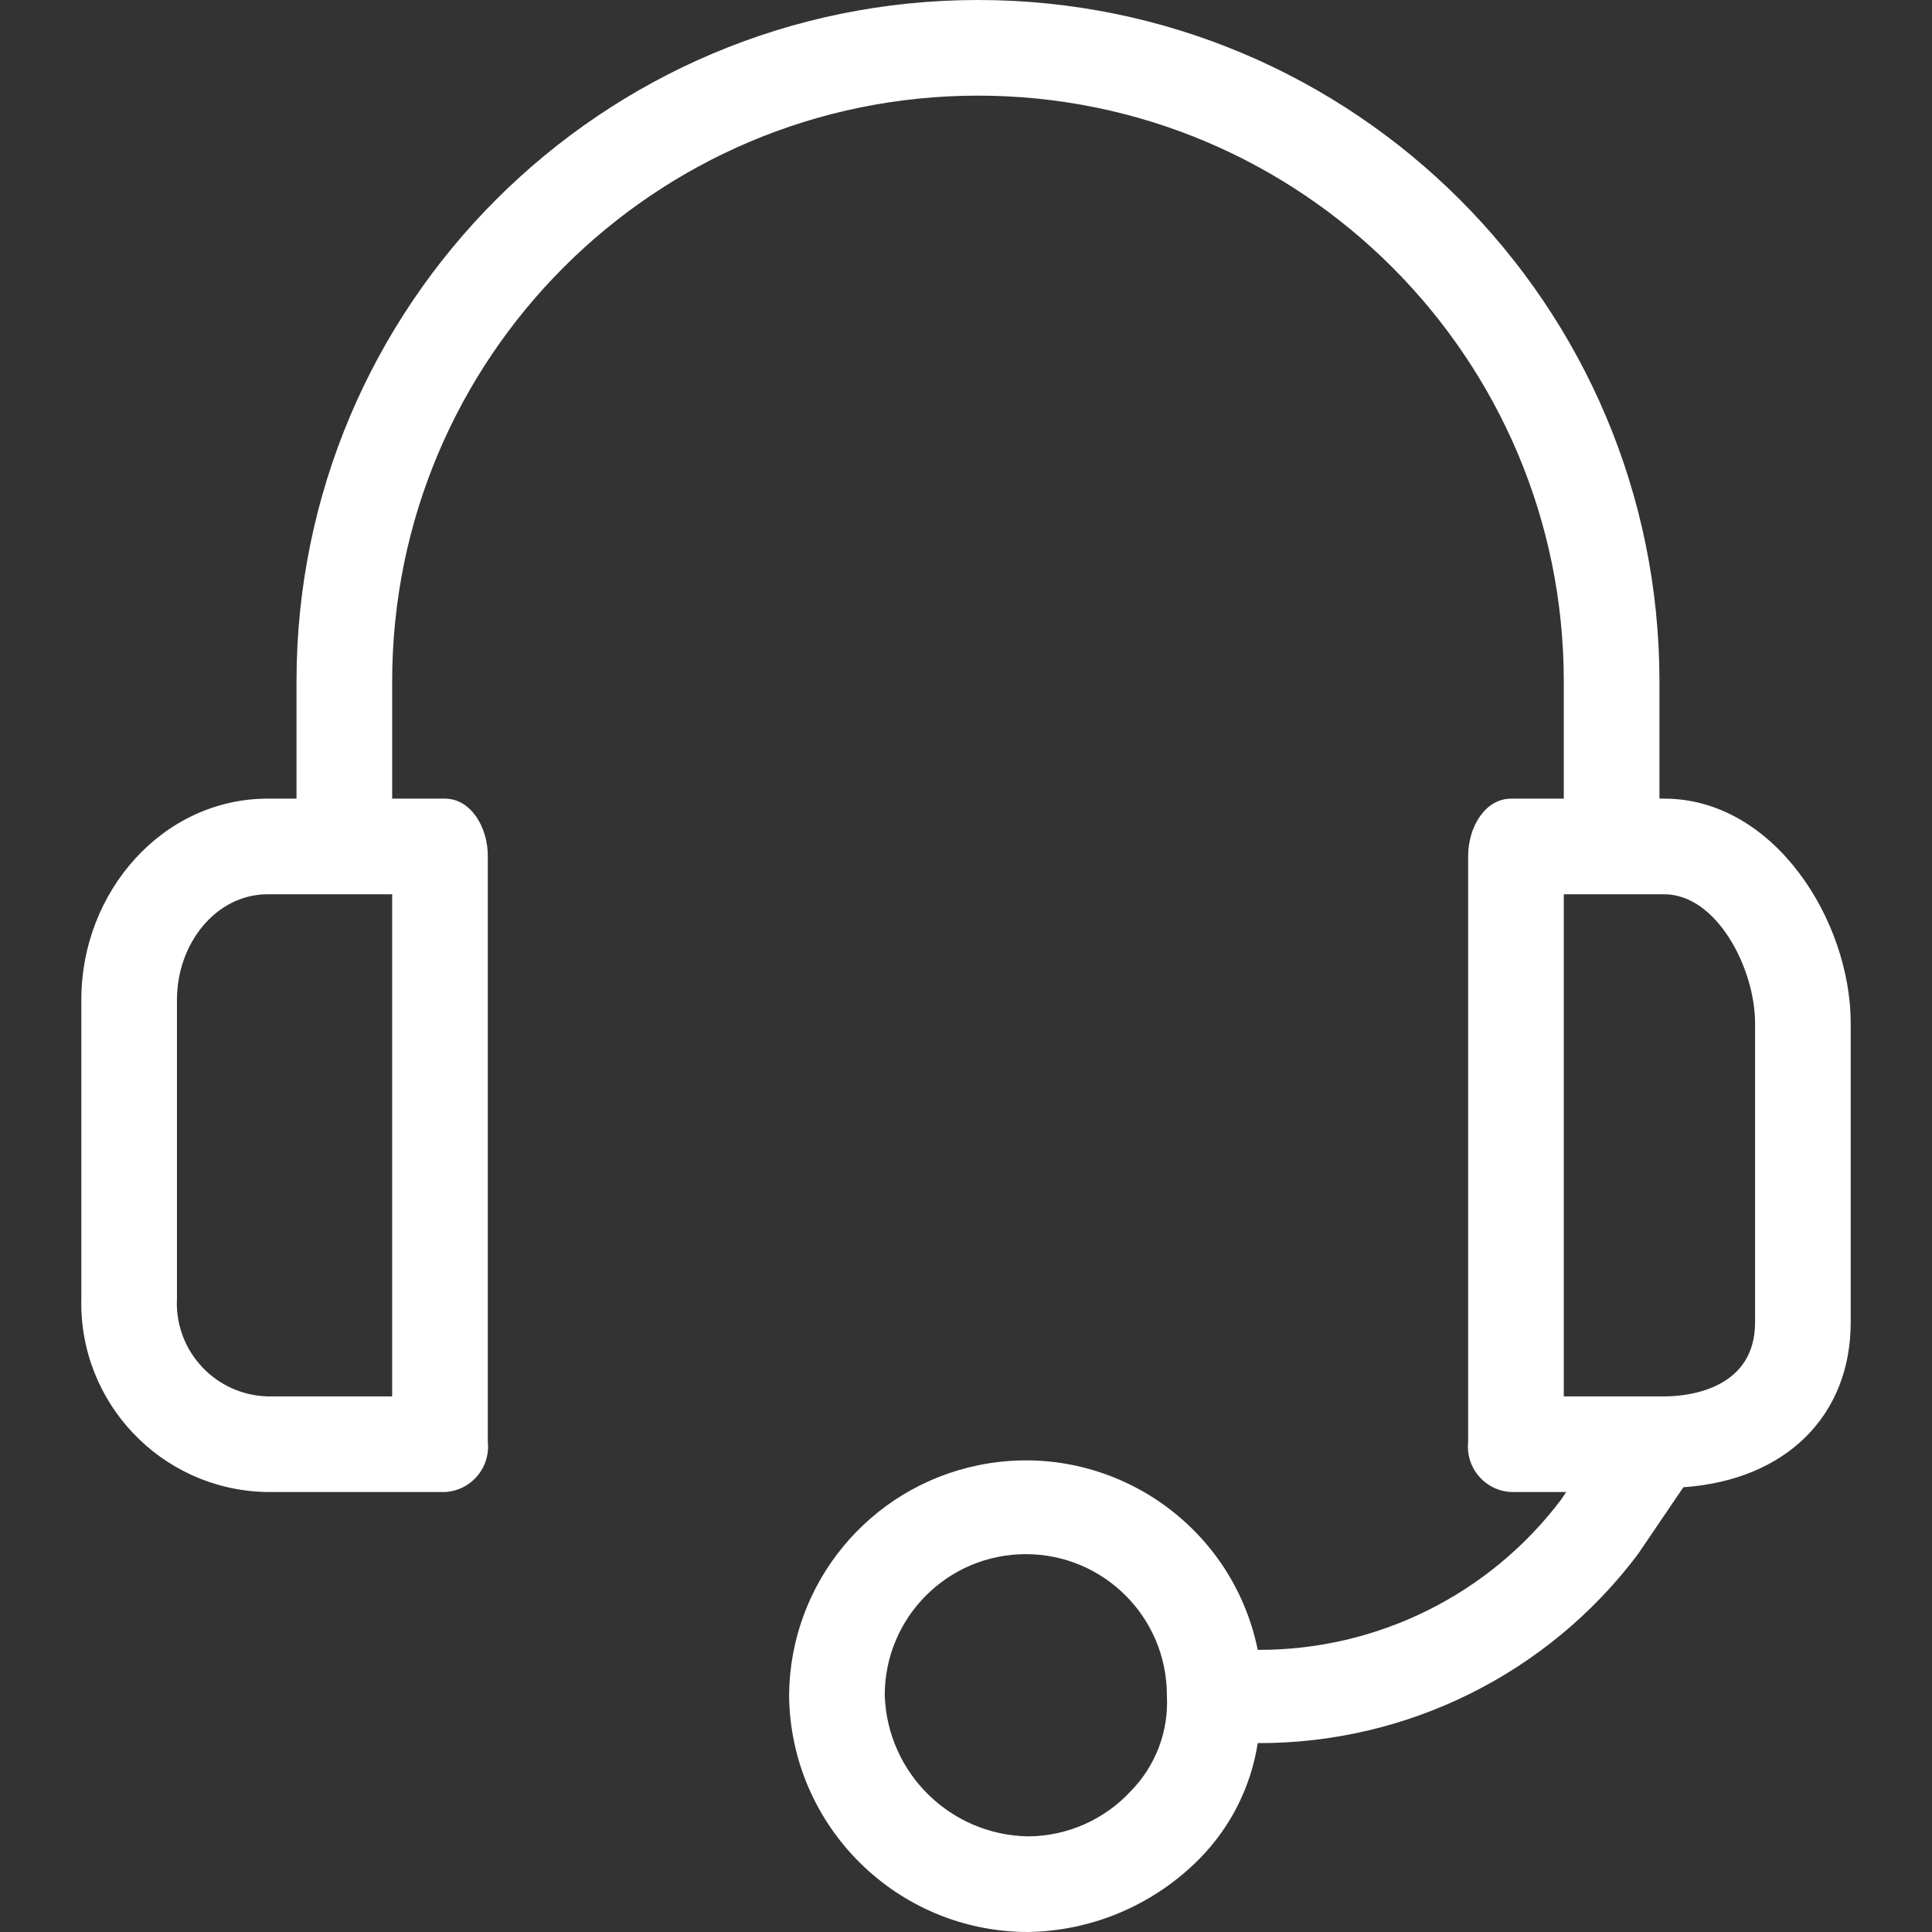 <svg xmlns="http://www.w3.org/2000/svg" width="70" height="70" viewBox="0 0 70 70" fill="none"><rect x="0" y="0" width="70" height="70" fill="#333333" stroke="none"/><g id="fi_839961"><g id="Group"><g id="Group_2"><path id="Vector" d="M60.298 28.936H60.125V24.691C60.125 11.054 49.071 0 35.434 0C21.798 0 10.743 11.054 10.743 24.691V28.936H9.704C5.892 28.936 2.947 32.314 2.947 36.213V47.042C2.851 50.821 5.836 53.962 9.615 54.058C9.644 54.059 9.674 54.059 9.704 54.059H16.115C17.023 54.017 17.724 53.246 17.682 52.338C17.68 52.305 17.678 52.272 17.674 52.24V31.015C17.674 29.975 17.068 28.936 16.115 28.936H14.209V24.69C14.209 12.968 23.712 3.465 35.434 3.465C47.156 3.465 56.659 12.968 56.659 24.69V28.936H54.753C53.8 28.936 53.194 29.975 53.194 31.015V52.24C53.097 53.144 53.752 53.955 54.656 54.052C54.688 54.055 54.721 54.058 54.753 54.059H56.746L56.573 54.319C53.973 57.774 49.894 59.797 45.57 59.777C44.624 55.136 40.094 52.14 35.453 53.087C31.484 53.897 28.622 57.373 28.59 61.423C28.637 66.174 32.502 70 37.253 70C39.605 69.962 41.847 68.996 43.491 67.314C44.6 66.178 45.327 64.724 45.57 63.156C50.985 63.176 56.091 60.639 59.345 56.312L60.991 53.886C64.716 53.626 67.055 51.287 67.055 47.908V37.079C67.055 33.354 64.283 28.936 60.298 28.936ZM14.209 50.594H9.704C7.839 50.549 6.363 49 6.408 47.134C6.409 47.103 6.41 47.073 6.412 47.042V36.213C6.412 34.22 7.798 32.401 9.704 32.401H14.209V50.594ZM40.979 64.888C40.019 65.93 38.67 66.526 37.254 66.535C34.435 66.49 32.148 64.241 32.056 61.423C32.054 58.6 34.342 56.311 37.165 56.31C39.988 56.309 42.277 58.596 42.278 61.419C42.278 61.42 42.278 61.422 42.278 61.423C42.35 62.709 41.879 63.967 40.979 64.888ZM63.59 47.908C63.59 50.247 61.337 50.594 60.298 50.594H56.659V32.401H60.298C62.204 32.401 63.59 35.087 63.59 37.079V47.908Z" fill="white"></path></g></g></g></svg>